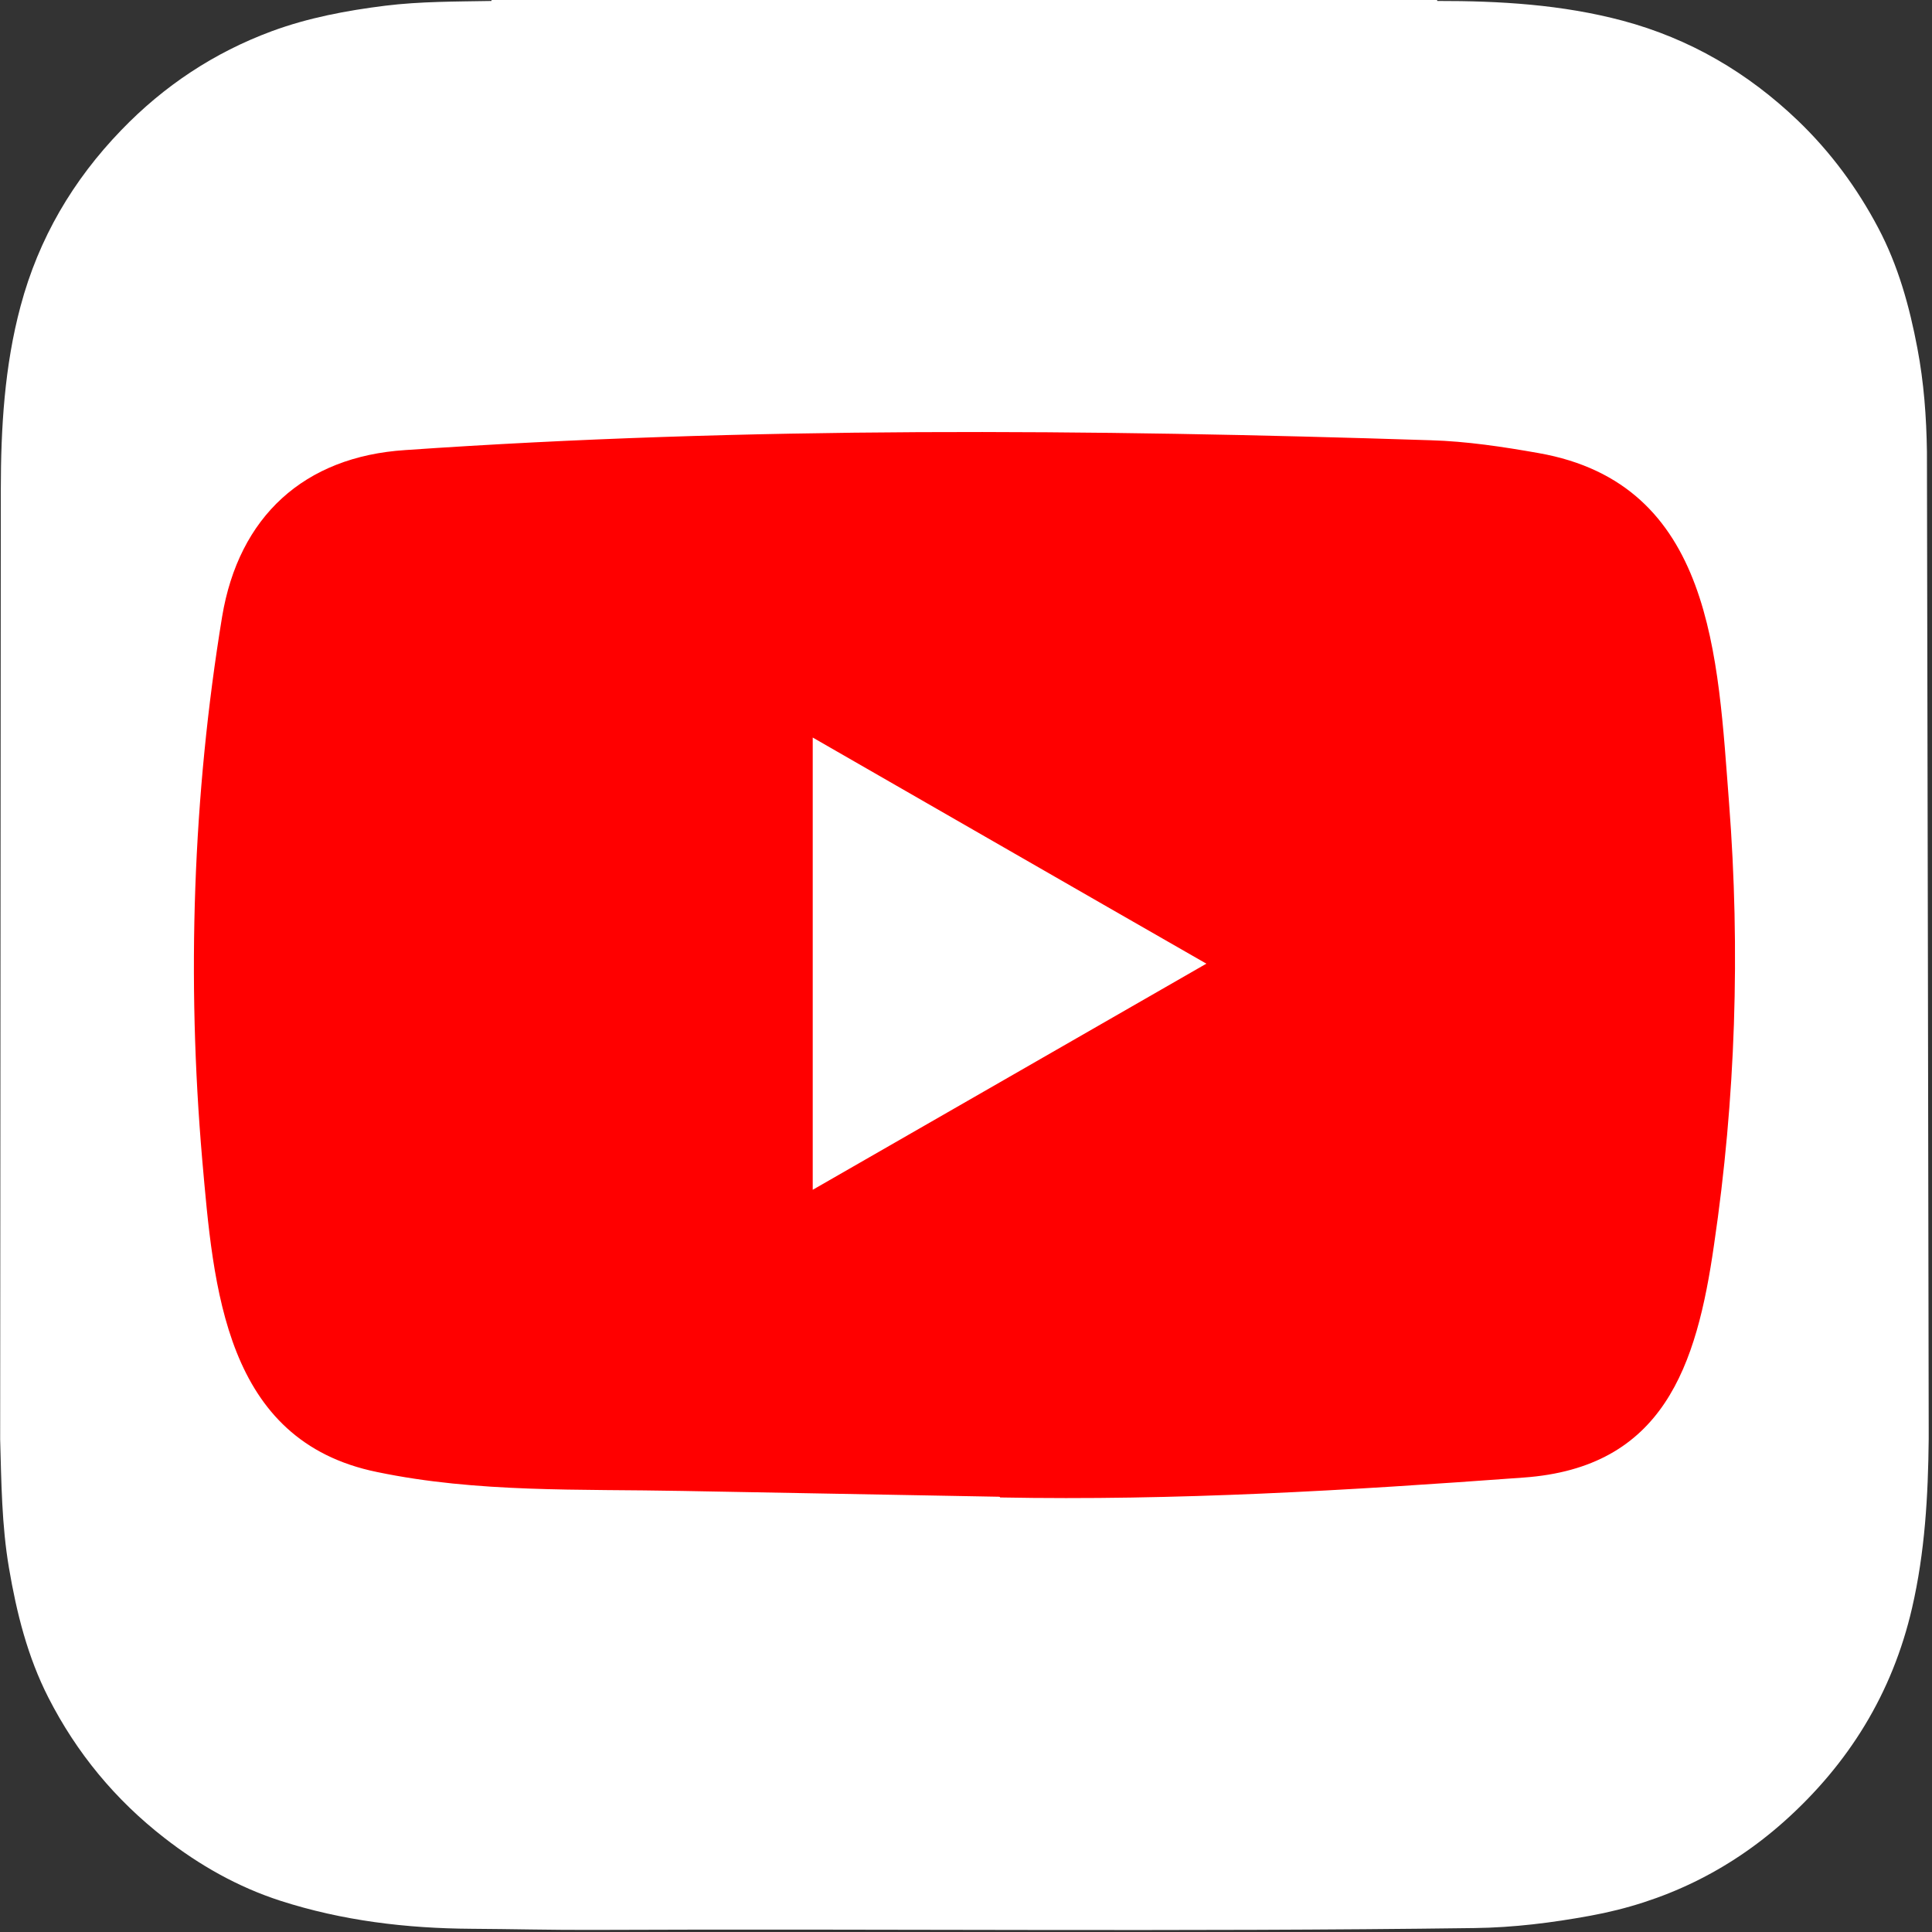 <svg width="24" height="24" viewBox="0 0 24 24" fill="none" xmlns="http://www.w3.org/2000/svg">
<rect x="0" y="0" width="24" height="24" fill="#333333" stroke="none"/>
<g clip-path="url(#clip0_837_4277)">
<path d="M0.002 17.878V17.879C0.017 18.411 0.021 18.946 0.111 19.475C0.206 20.035 0.342 20.58 0.601 21.088C0.952 21.776 1.432 22.357 2.042 22.831C2.478 23.171 2.955 23.441 3.483 23.612C4.253 23.86 5.047 23.955 5.853 23.96C6.356 23.963 6.858 23.976 7.361 23.974C11.014 23.958 14.666 24 18.318 23.951C18.803 23.945 19.28 23.885 19.755 23.798C20.667 23.632 21.473 23.242 22.162 22.628C22.965 21.911 23.508 21.034 23.752 19.976C23.912 19.284 23.952 18.582 23.959 17.877V17.737C23.959 17.683 23.939 5.769 23.937 5.611C23.931 5.179 23.899 4.749 23.818 4.324C23.72 3.805 23.58 3.3 23.332 2.831C23.07 2.335 22.741 1.889 22.335 1.499C21.712 0.903 20.994 0.481 20.157 0.257C19.402 0.056 18.632 0.011 17.856 0.012C17.853 0.008 17.852 0.004 17.852 0H6.106C6.106 0.004 6.106 0.008 6.105 0.012C5.664 0.02 5.223 0.017 4.785 0.071C4.305 0.131 3.83 0.22 3.375 0.388C2.66 0.653 2.038 1.065 1.507 1.616C0.905 2.239 0.481 2.961 0.256 3.801C0.055 4.55 0.011 5.314 0.01 6.084" fill="white"/>
<path d="M12.405 18.593L8.477 18.521C7.206 18.496 5.931 18.546 4.684 18.286C2.787 17.899 2.653 15.999 2.512 14.405C2.319 12.165 2.394 9.884 2.759 7.662C2.966 6.416 3.778 5.672 5.034 5.591C9.274 5.297 13.543 5.332 17.773 5.469C18.22 5.482 18.67 5.55 19.111 5.628C21.285 6.01 21.338 8.163 21.479 9.975C21.62 11.806 21.561 13.646 21.292 15.465C21.076 16.971 20.664 18.233 18.923 18.355C16.742 18.515 14.611 18.643 12.424 18.602C12.424 18.593 12.411 18.593 12.405 18.593ZM10.096 14.78C11.74 13.837 13.352 12.909 14.986 11.971C13.339 11.028 11.73 10.1 10.096 9.162V14.78Z" fill="#FF0000"/>
</g>
<defs>
<clipPath id="clip0_837_4277">
<rect width="23.962" height="24" fill="white"/>
</clipPath>
</defs>
</svg>
